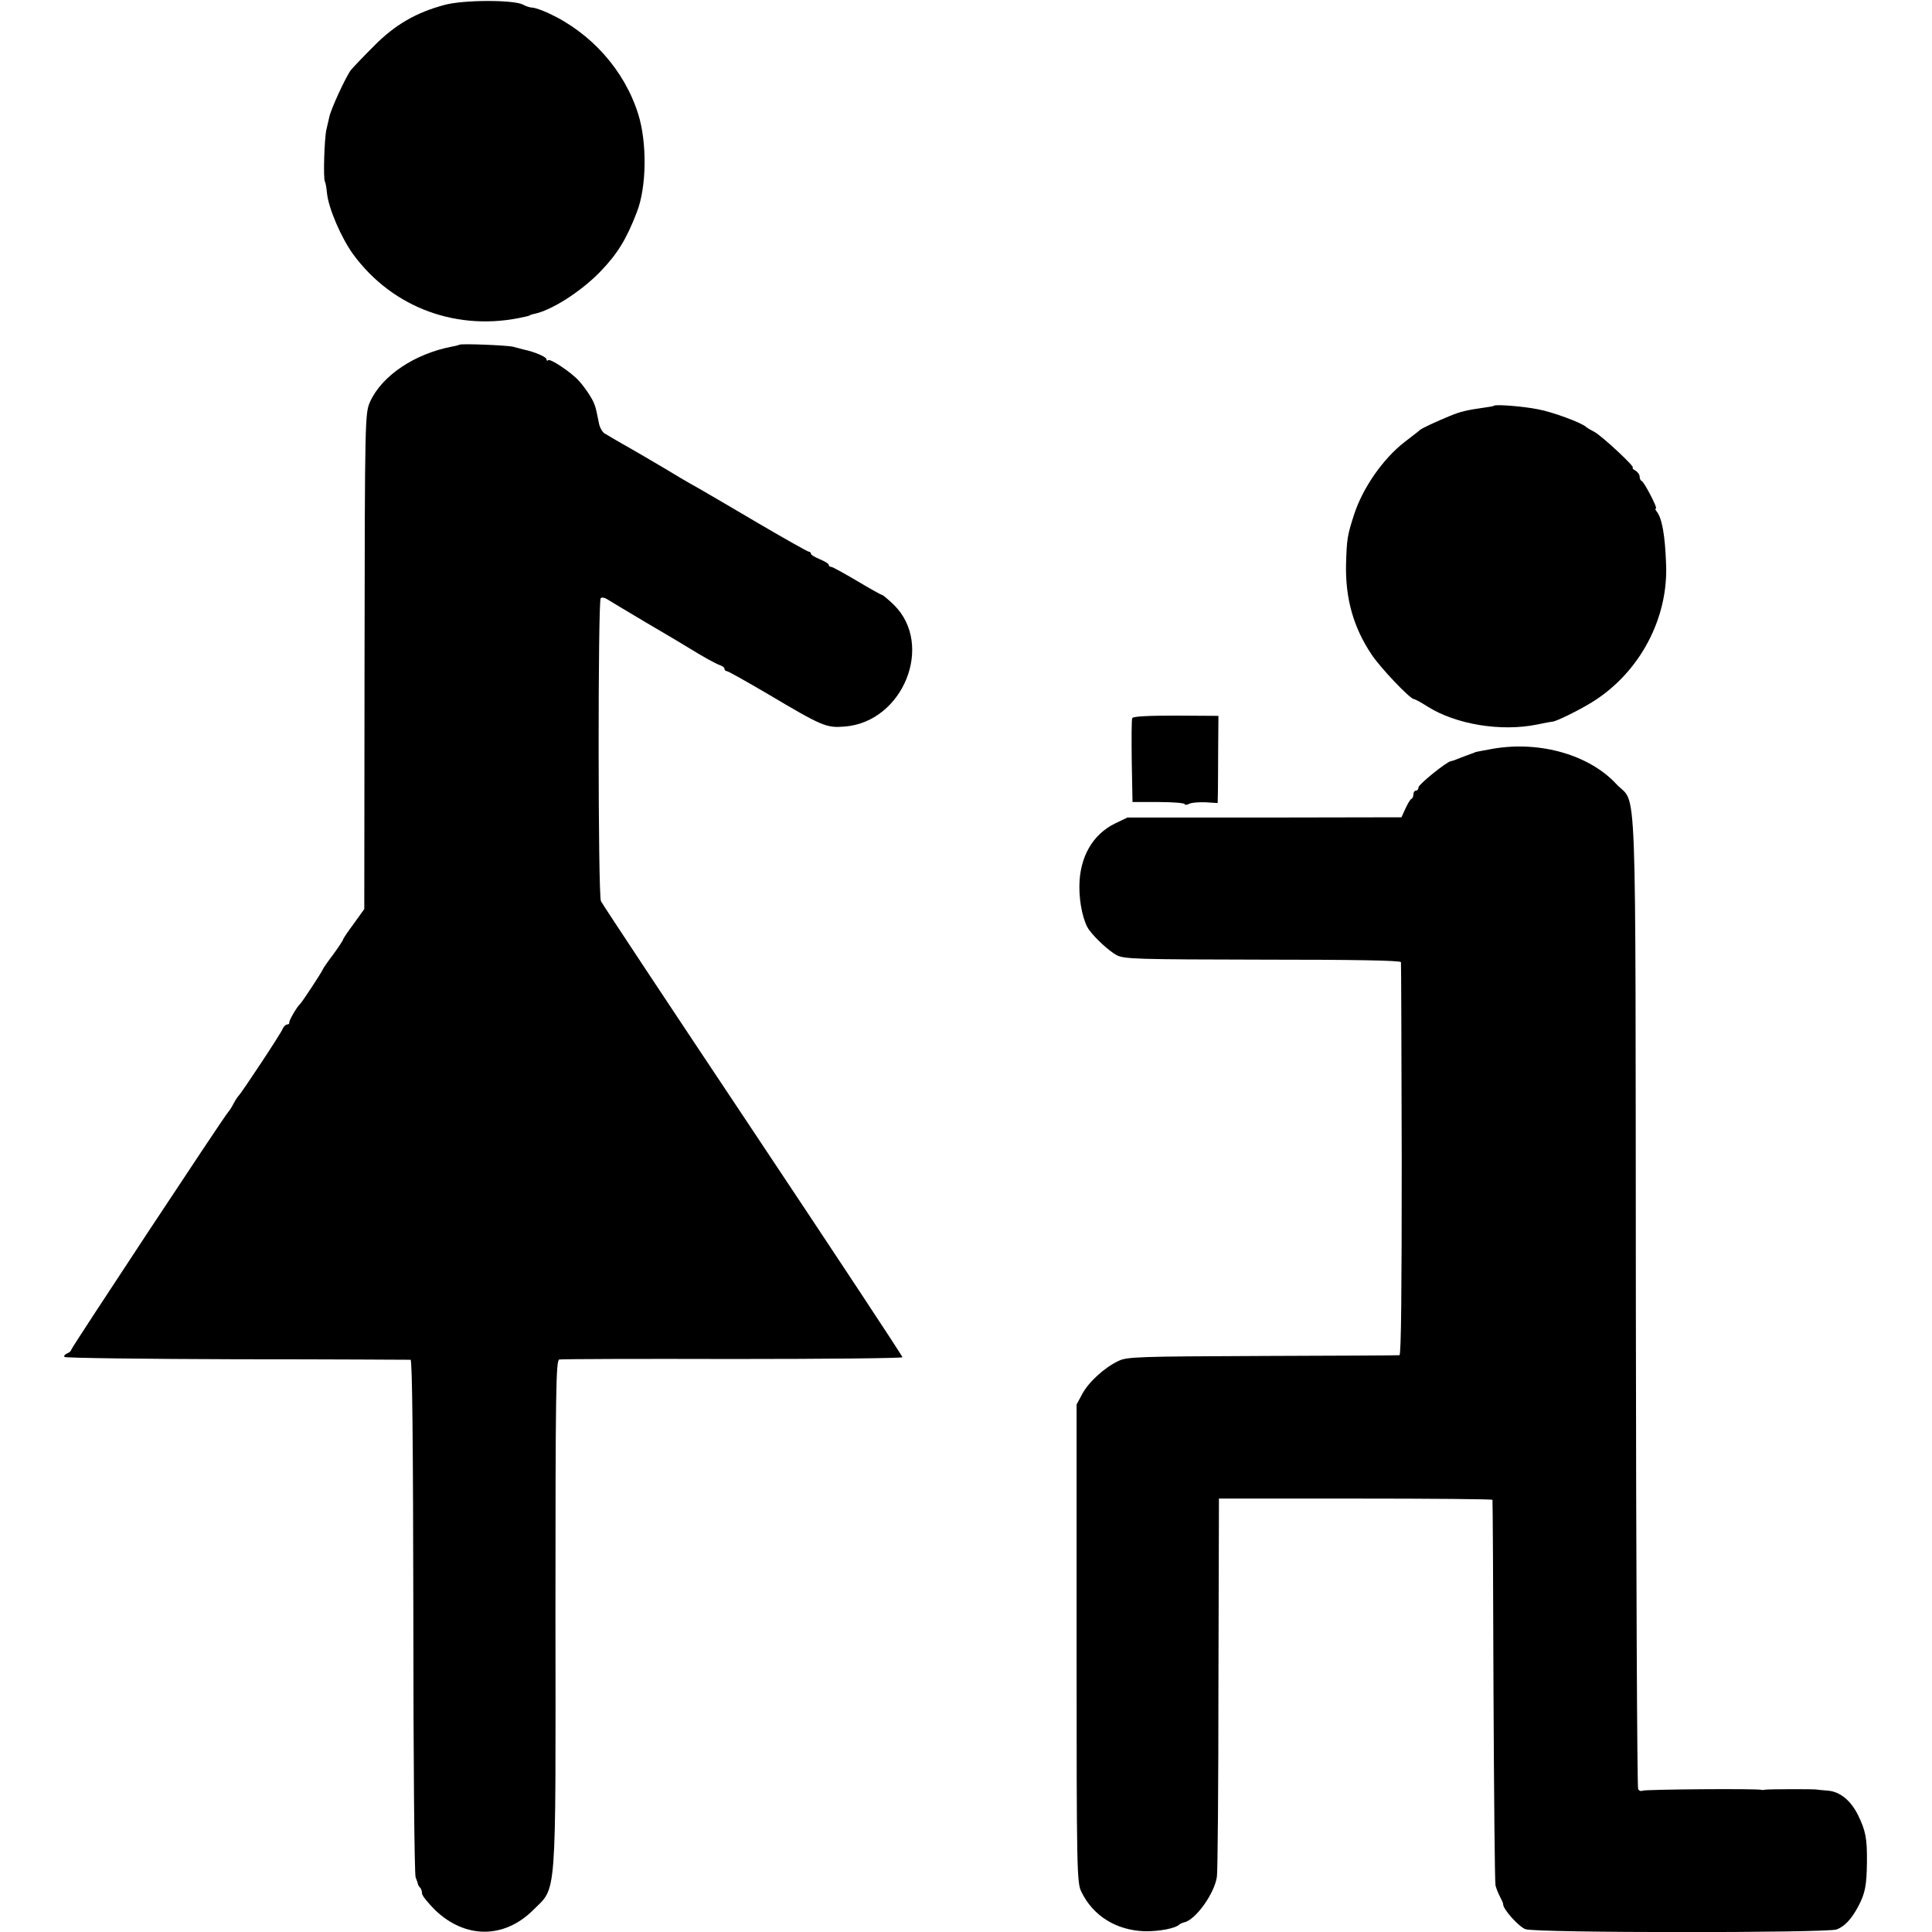 <?xml version="1.0" standalone="no"?>
<!DOCTYPE svg PUBLIC "-//W3C//DTD SVG 20010904//EN"
 "http://www.w3.org/TR/2001/REC-SVG-20010904/DTD/svg10.dtd">
<svg version="1.0" xmlns="http://www.w3.org/2000/svg"
 width="760pt" height="760pt" viewBox="0 0 760 760"
 preserveAspectRatio="xMidYMid meet">
<g transform="translate(0,760) scale(0.1,-0.1)"
fill="#000000" stroke="none">
<path d="M1750 7581 c-113 -30 -196 -78 -279 -162 -42 -42 -83 -85 -91 -95
-19 -25 -80 -156 -85 -186 -3 -13 -8 -34 -11 -48 -8 -33 -13 -192 -6 -204 3
-5 6 -24 8 -43 5 -60 56 -178 103 -243 156 -213 415 -307 676 -246 11 2 20 5
20 6 0 1 7 3 15 5 68 13 184 87 260 165 68 70 104 128 145 235 39 99 41 275 5
388 -54 171 -185 318 -352 395 -26 12 -55 22 -64 22 -8 0 -25 5 -37 12 -37 19
-232 19 -307 -1z"/>
<path d="M1808 6244 c-2 -1 -15 -5 -28 -7 -148 -28 -277 -114 -324 -217 -20
-45 -21 -56 -22 -1021 l-1 -975 -41 -57 c-23 -31 -42 -59 -42 -62 0 -3 -17
-29 -38 -58 -22 -29 -41 -56 -43 -62 -5 -12 -81 -128 -89 -135 -13 -12 -44
-66 -42 -72 1 -5 -3 -8 -8 -8 -6 0 -14 -8 -18 -17 -7 -19 -163 -254 -173 -263
-3 -3 -12 -16 -19 -29 -7 -14 -17 -30 -22 -35 -20 -23 -618 -929 -618 -936 0
-4 -7 -11 -16 -14 -9 -4 -14 -10 -10 -14 4 -4 310 -8 679 -9 370 0 677 -2 682
-2 7 -1 10 -335 11 -1008 0 -555 4 -1017 9 -1028 4 -11 9 -23 9 -27 1 -3 4
-10 9 -14 4 -4 7 -14 7 -22 0 -9 24 -38 53 -67 118 -112 270 -112 384 1 94 94
89 21 88 1168 0 876 2 995 15 998 8 2 315 3 683 2 367 0 667 3 667 7 0 5 -265
406 -588 891 -324 486 -593 892 -598 903 -12 24 -12 1180 -1 1192 5 4 16 2 25
-4 9 -6 80 -48 157 -94 77 -45 151 -89 165 -98 50 -31 105 -62 123 -68 9 -3
17 -9 17 -14 0 -5 4 -9 9 -9 5 0 76 -40 158 -88 219 -130 233 -136 307 -130
229 19 351 321 193 478 -23 22 -44 40 -48 40 -3 0 -48 25 -98 55 -51 30 -96
55 -101 55 -6 0 -10 4 -10 8 0 5 -16 14 -35 22 -19 8 -35 17 -35 22 0 4 -4 8
-9 8 -4 0 -93 50 -197 111 -104 61 -209 123 -234 137 -47 26 -101 58 -135 79
-20 12 -122 72 -186 108 -19 11 -42 25 -51 30 -9 6 -19 24 -22 40 -13 67 -16
77 -35 108 -11 18 -30 44 -43 58 -30 34 -114 90 -122 82 -3 -4 -6 -2 -6 3 0
10 -47 30 -90 39 -11 3 -30 8 -42 11 -25 6 -205 13 -210 8z"/>
<path d="M5877 6004 c-1 -2 -20 -5 -42 -8 -64 -9 -90 -15 -131 -32 -58 -24
-108 -47 -119 -56 -5 -5 -33 -26 -60 -47 -85 -66 -165 -181 -199 -287 -26 -81
-28 -94 -31 -193 -3 -135 29 -249 100 -355 35 -53 152 -176 167 -176 4 0 28
-13 53 -29 112 -71 290 -100 432 -71 29 6 55 11 58 11 12 -2 117 50 166 82
181 116 292 326 283 538 -4 113 -16 181 -37 207 -5 6 -7 12 -3 12 8 0 -46 104
-56 108 -5 2 -8 10 -8 17 0 8 -8 19 -17 24 -10 6 -14 11 -10 11 13 0 -121 125
-151 141 -15 8 -29 16 -32 19 -15 16 -134 60 -190 70 -60 12 -167 20 -173 14z"/>
<path d="M4454 4775 c-3 -6 -3 -83 -2 -170 l3 -160 103 0 c56 0 102 -4 102 -8
0 -4 8 -4 18 1 9 5 38 7 65 6 l47 -3 1 45 c0 24 1 101 1 171 l1 127 -168 1
c-109 0 -169 -3 -171 -10z"/>
<path d="M5875 4655 c-38 -7 -71 -13 -72 -14 -2 -1 -8 -4 -15 -6 -7 -2 -26
-10 -43 -16 -16 -7 -33 -13 -37 -13 -17 -2 -128 -92 -128 -103 0 -7 -4 -13
-10 -13 -5 0 -10 -6 -10 -14 0 -8 -3 -16 -7 -18 -5 -1 -15 -19 -24 -38 l-16
-35 -539 -1 -539 0 -48 -23 c-89 -43 -140 -133 -141 -246 -1 -67 16 -144 39
-174 26 -35 78 -82 107 -98 30 -16 79 -17 575 -18 355 0 543 -3 544 -10 1 -5
2 -355 3 -777 0 -506 -2 -768 -9 -769 -5 -1 -248 -2 -540 -3 -485 -2 -533 -3
-566 -20 -55 -26 -117 -83 -142 -130 l-22 -41 0 -940 c0 -897 1 -942 19 -977
46 -95 137 -151 248 -155 58 -1 122 11 138 27 3 3 11 6 18 8 45 9 120 114 129
180 3 18 6 360 6 760 l2 727 538 0 c295 0 538 -2 538 -5 1 -3 3 -340 4 -750 2
-410 5 -755 8 -767 3 -12 11 -32 18 -45 7 -13 12 -25 12 -28 -2 -19 62 -90 88
-99 42 -15 1186 -15 1224 -1 31 12 58 40 85 91 27 51 33 82 34 174 1 93 -5
123 -35 185 -29 58 -71 92 -118 96 -20 2 -38 3 -41 4 -8 3 -194 2 -205 0 -5
-1 -12 -2 -15 -1 -15 6 -460 2 -468 -3 -6 -3 -14 -1 -18 6 -4 7 -8 872 -9
1923 -2 2145 6 1941 -77 2031 -106 114 -298 170 -483 139z"/>
</g>
</svg>
